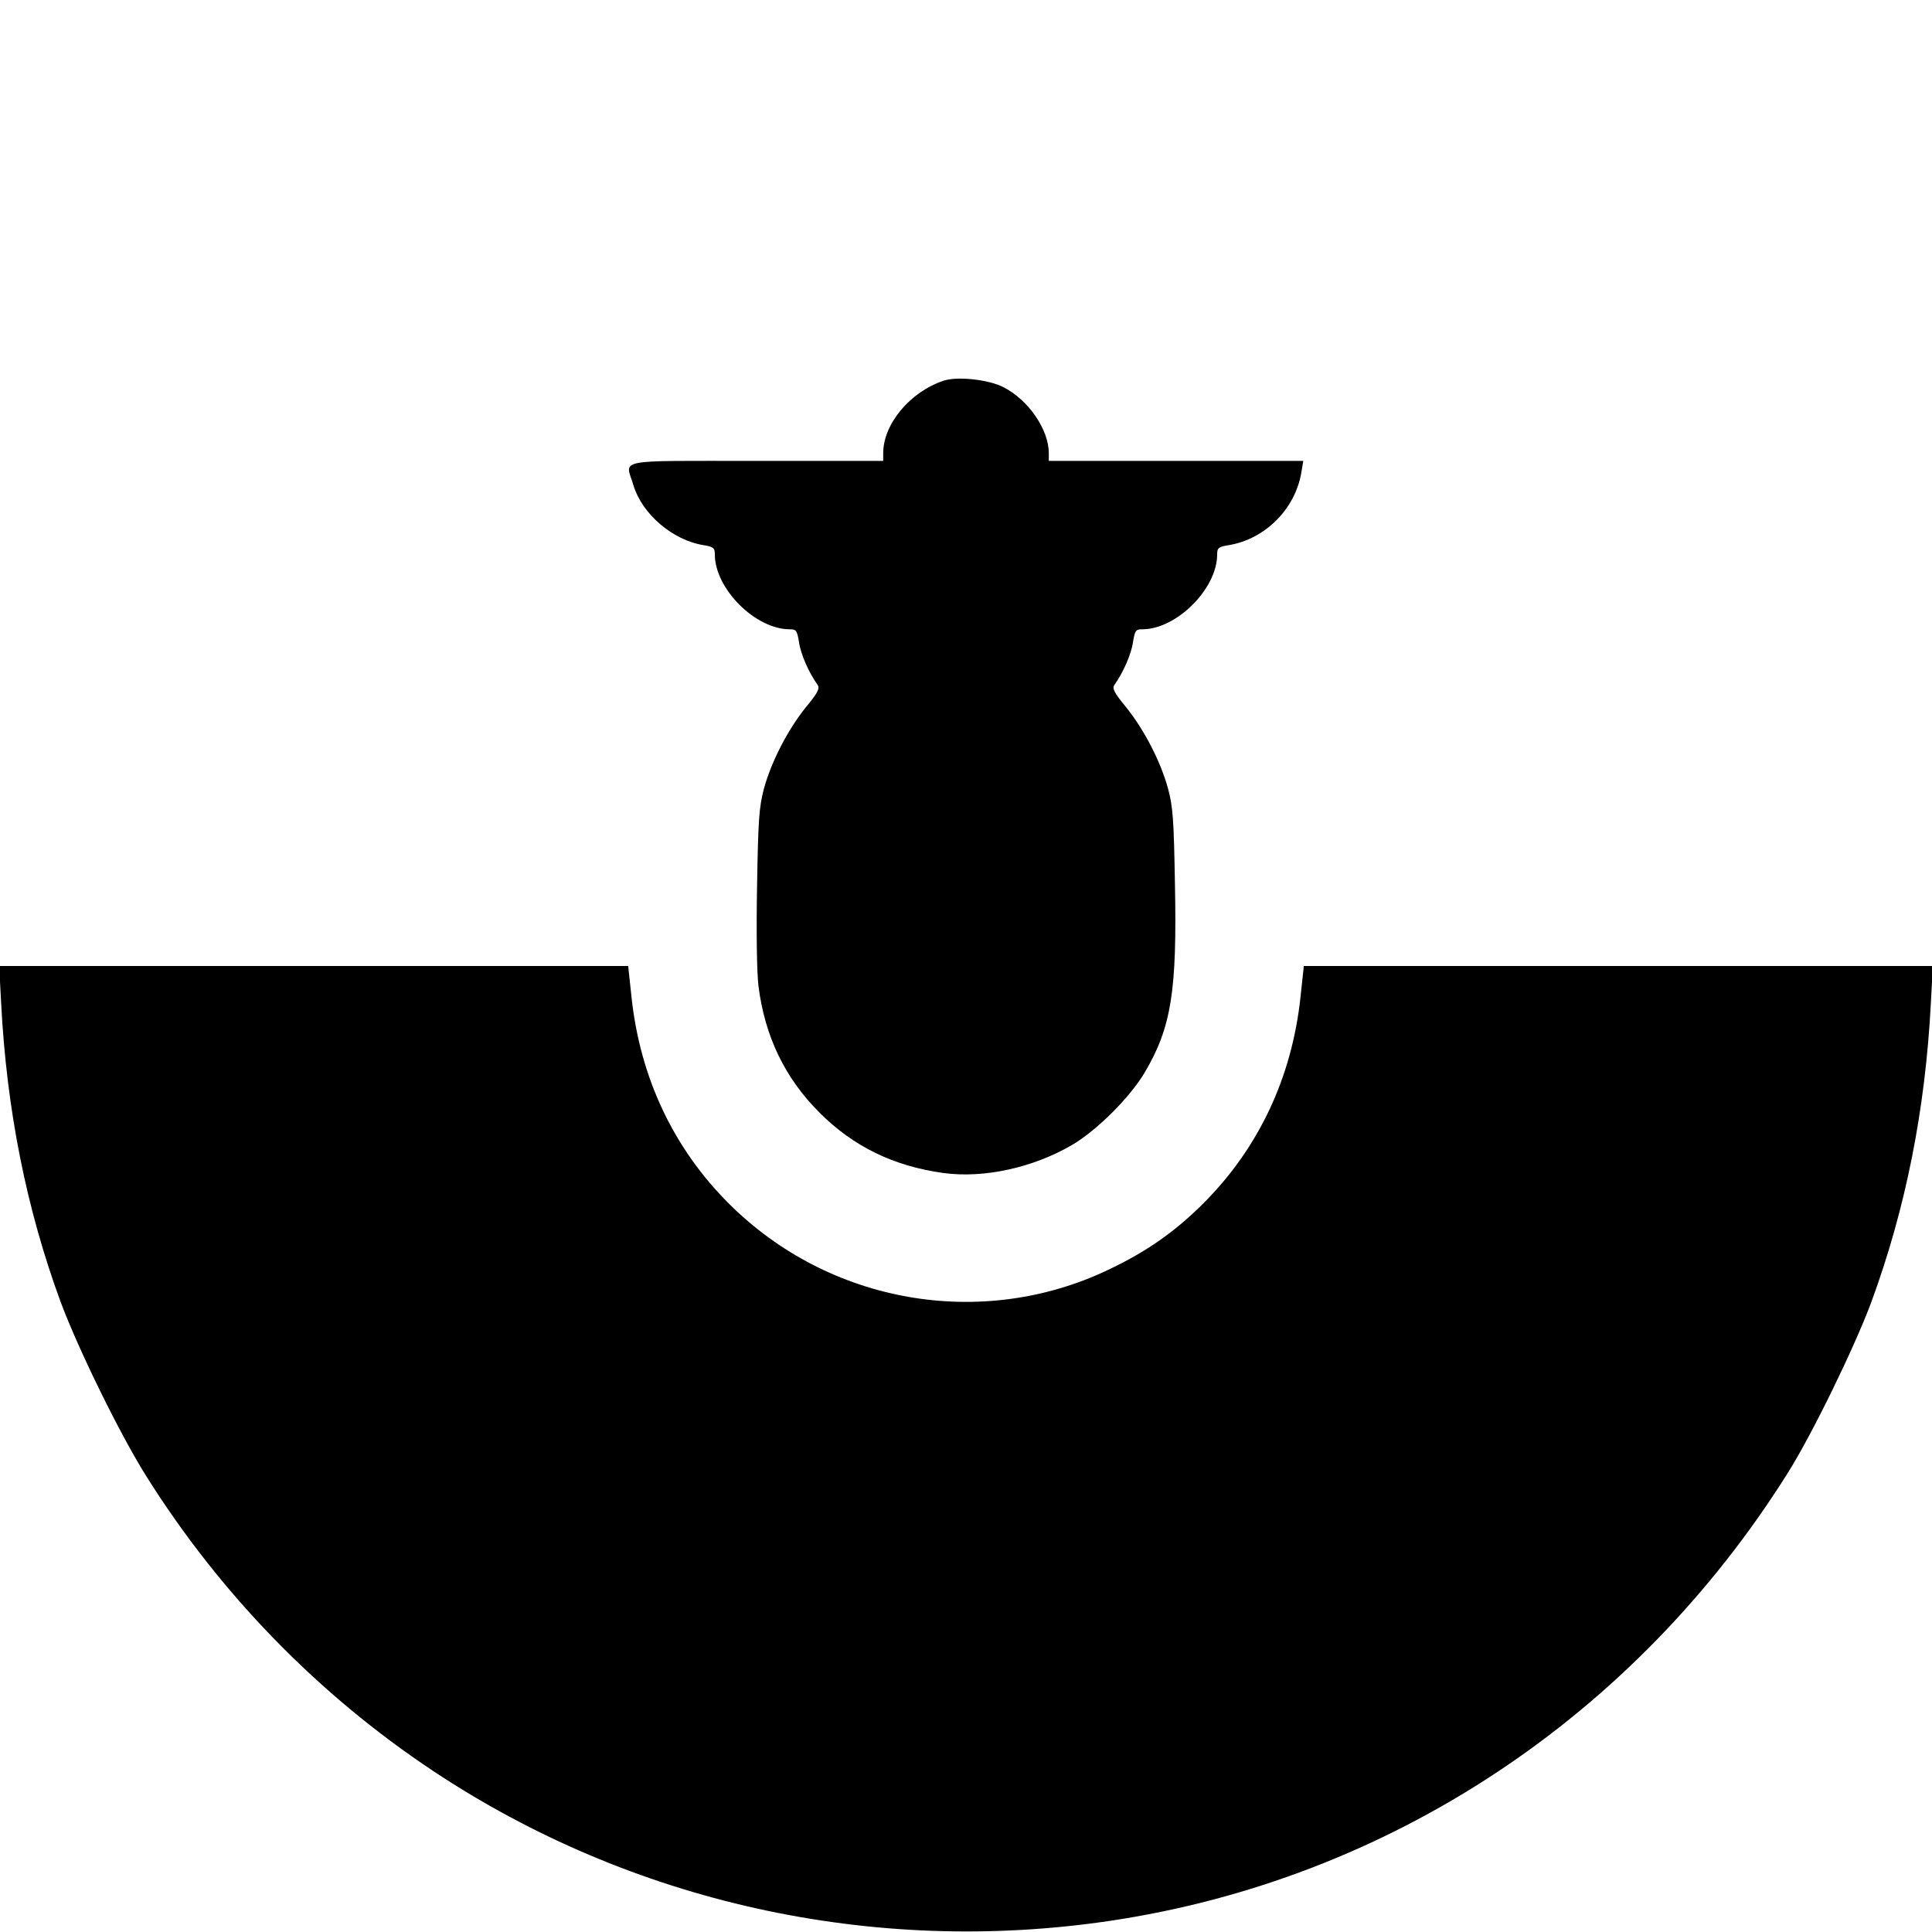 <?xml version="1.0" standalone="no"?>
<!DOCTYPE svg PUBLIC "-//W3C//DTD SVG 20010904//EN"
 "http://www.w3.org/TR/2001/REC-SVG-20010904/DTD/svg10.dtd">
<svg version="1.0" xmlns="http://www.w3.org/2000/svg"
 width="700pt" height="700pt" viewBox="0 0 700 700"
 preserveAspectRatio="xMidYMid meet">
<g transform="translate(0,700) scale(0.1,-0.1)"
fill="#000000" stroke="none">
<path d="M3420 5621 c-122 -40 -220 -157 -220 -263 l0 -28 -460 0 c-522 0
-474 9 -445 -88 31 -104 142 -199 253 -217 37 -6 42 -10 42 -34 0 -124 147
-271 271 -271 24 0 27 -4 34 -47 6 -43 36 -111 67 -154 9 -13 2 -28 -41 -80
-67 -83 -126 -198 -153 -296 -18 -68 -21 -115 -25 -353 -3 -165 -1 -310 5
-362 23 -182 95 -333 221 -459 124 -124 269 -194 449 -219 147 -20 325 19 467
102 90 53 210 173 263 263 96 163 117 294 109 683 -4 230 -7 278 -25 345 -27
98 -86 213 -153 296 -43 52 -50 67 -41 80 31 43 61 111 67 154 7 43 10 47 34
47 124 0 271 147 271 271 0 24 5 28 43 34 131 22 240 131 262 263 l7 42 -461
0 -461 0 0 28 c0 86 -74 193 -164 239 -54 28 -167 40 -216 24z"/>
<path d="M4 3368 c20 -390 92 -749 216 -1086 64 -171 215 -480 311 -632 267
-425 622 -790 1039 -1067 717 -476 1590 -670 2449 -543 1012 150 1903 738
2459 1624 88 140 241 454 302 618 124 337 196 696 216 1086 l7 132 -1140 0
-1139 0 -12 -112 c-31 -291 -151 -547 -352 -748 -103 -103 -206 -175 -343
-240 -460 -220 -1013 -124 -1377 240 -201 201 -321 457 -352 748 l-12 112
-1139 0 -1140 0 7 -132z"/>
</g>
</svg>
